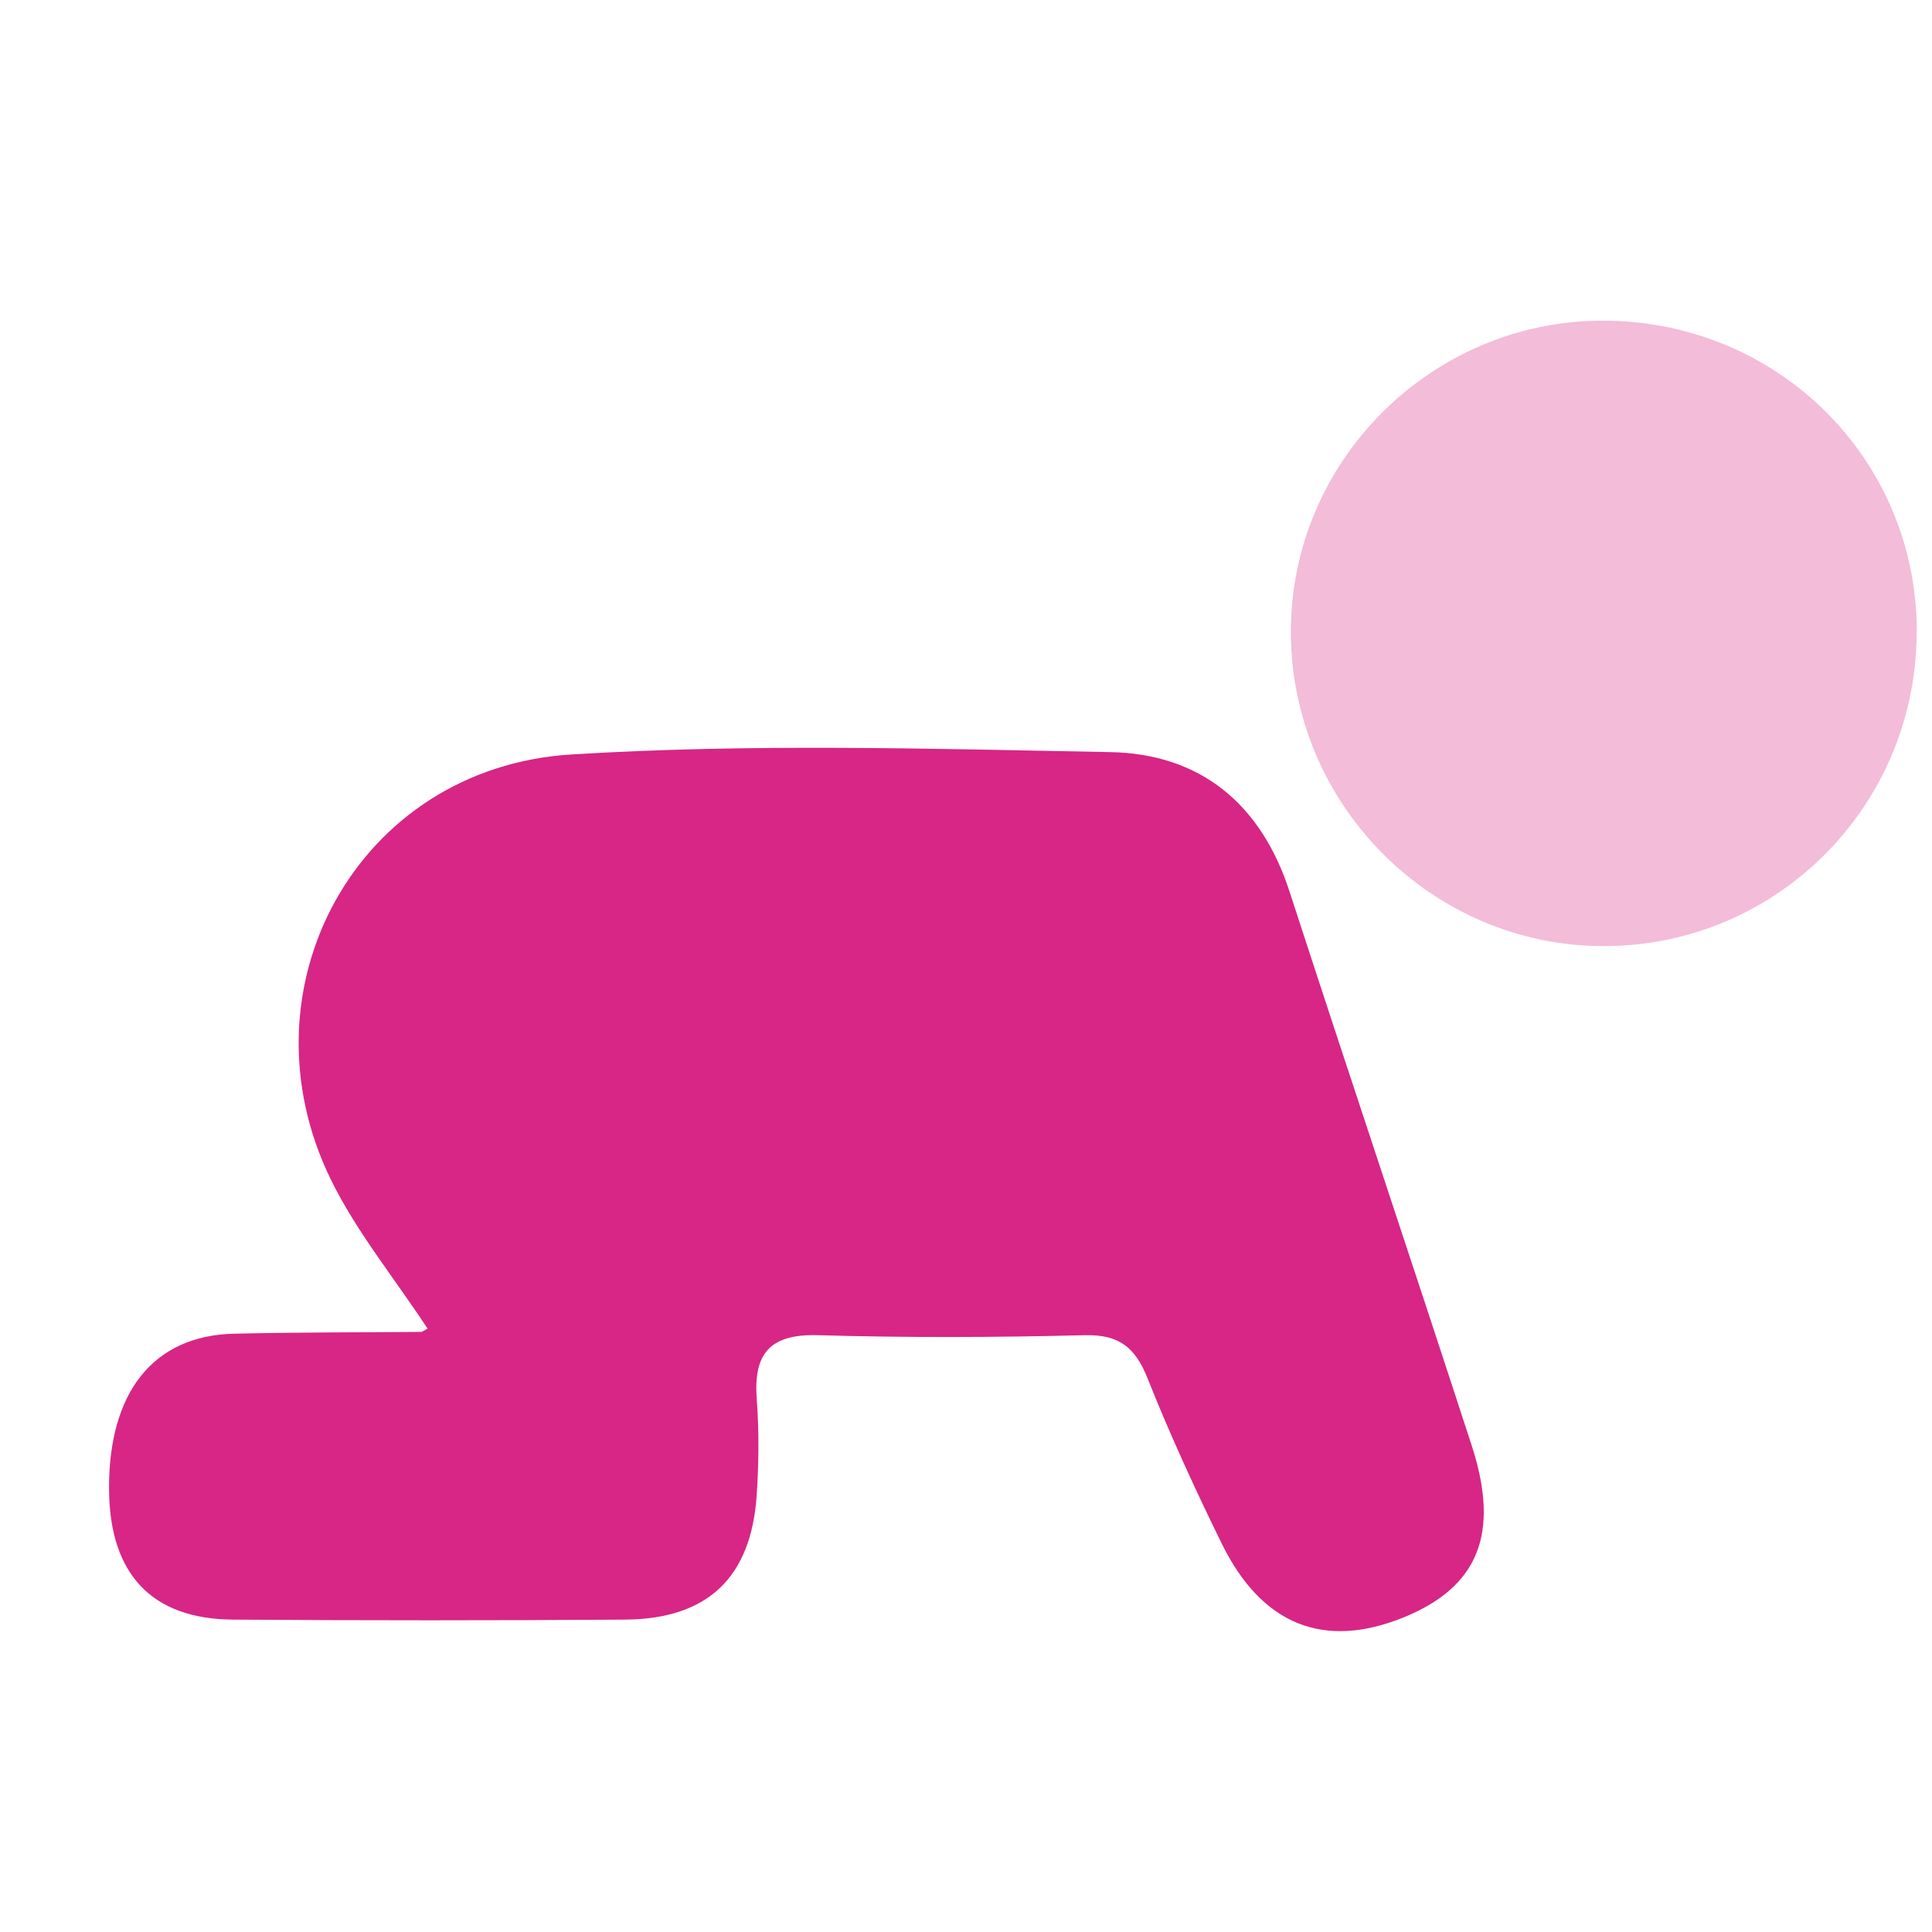 <?xml version="1.0" encoding="UTF-8"?>
<svg id="Layer_1" xmlns="http://www.w3.org/2000/svg" viewBox="0 0 170.08 170.08">
  <defs>
    <style>
      .cls-1 {
        fill: #d72685;
      }

      .cls-2 {
        fill: #f3bcd9;
      }
    </style>
  </defs>
  <path class="cls-1" d="M37.64,116.96c-2.99-4.54-6.29-8.57-8.52-13.13-8.25-16.88,2.38-36.25,21.16-37.41,15.76-.98,31.64-.51,47.46-.21,7.92.15,13.27,4.54,15.78,12.27,5.29,16.28,10.75,32.51,16.04,48.78,2.52,7.76.57,12.46-6.01,15.13-6.98,2.83-12.47.68-16-6.51-2.34-4.77-4.57-9.62-6.53-14.55-1.08-2.71-2.5-3.86-5.52-3.79-7.83.2-15.67.23-23.49,0-4.23-.12-5.7,1.61-5.39,5.65.21,2.82.18,5.67-.01,8.49-.5,7.23-4.34,10.85-11.6,10.9-11.5.08-23,.08-34.5,0-7.16-.05-10.84-4.01-10.91-11.38-.08-8.6,3.87-13.62,10.99-13.79,5.49-.13,10.99-.11,16.48-.16.14,0,.27-.14.57-.29Z"/>
  <path class="cls-2" d="M168.73,55.53c.04,15.32-12.23,27.72-27.47,27.76-15.16.04-27.61-12.42-27.62-27.66-.02-14.97,12.26-27.3,27.28-27.4,15.41-.1,27.78,12.03,27.82,27.3Z"/>
</svg>